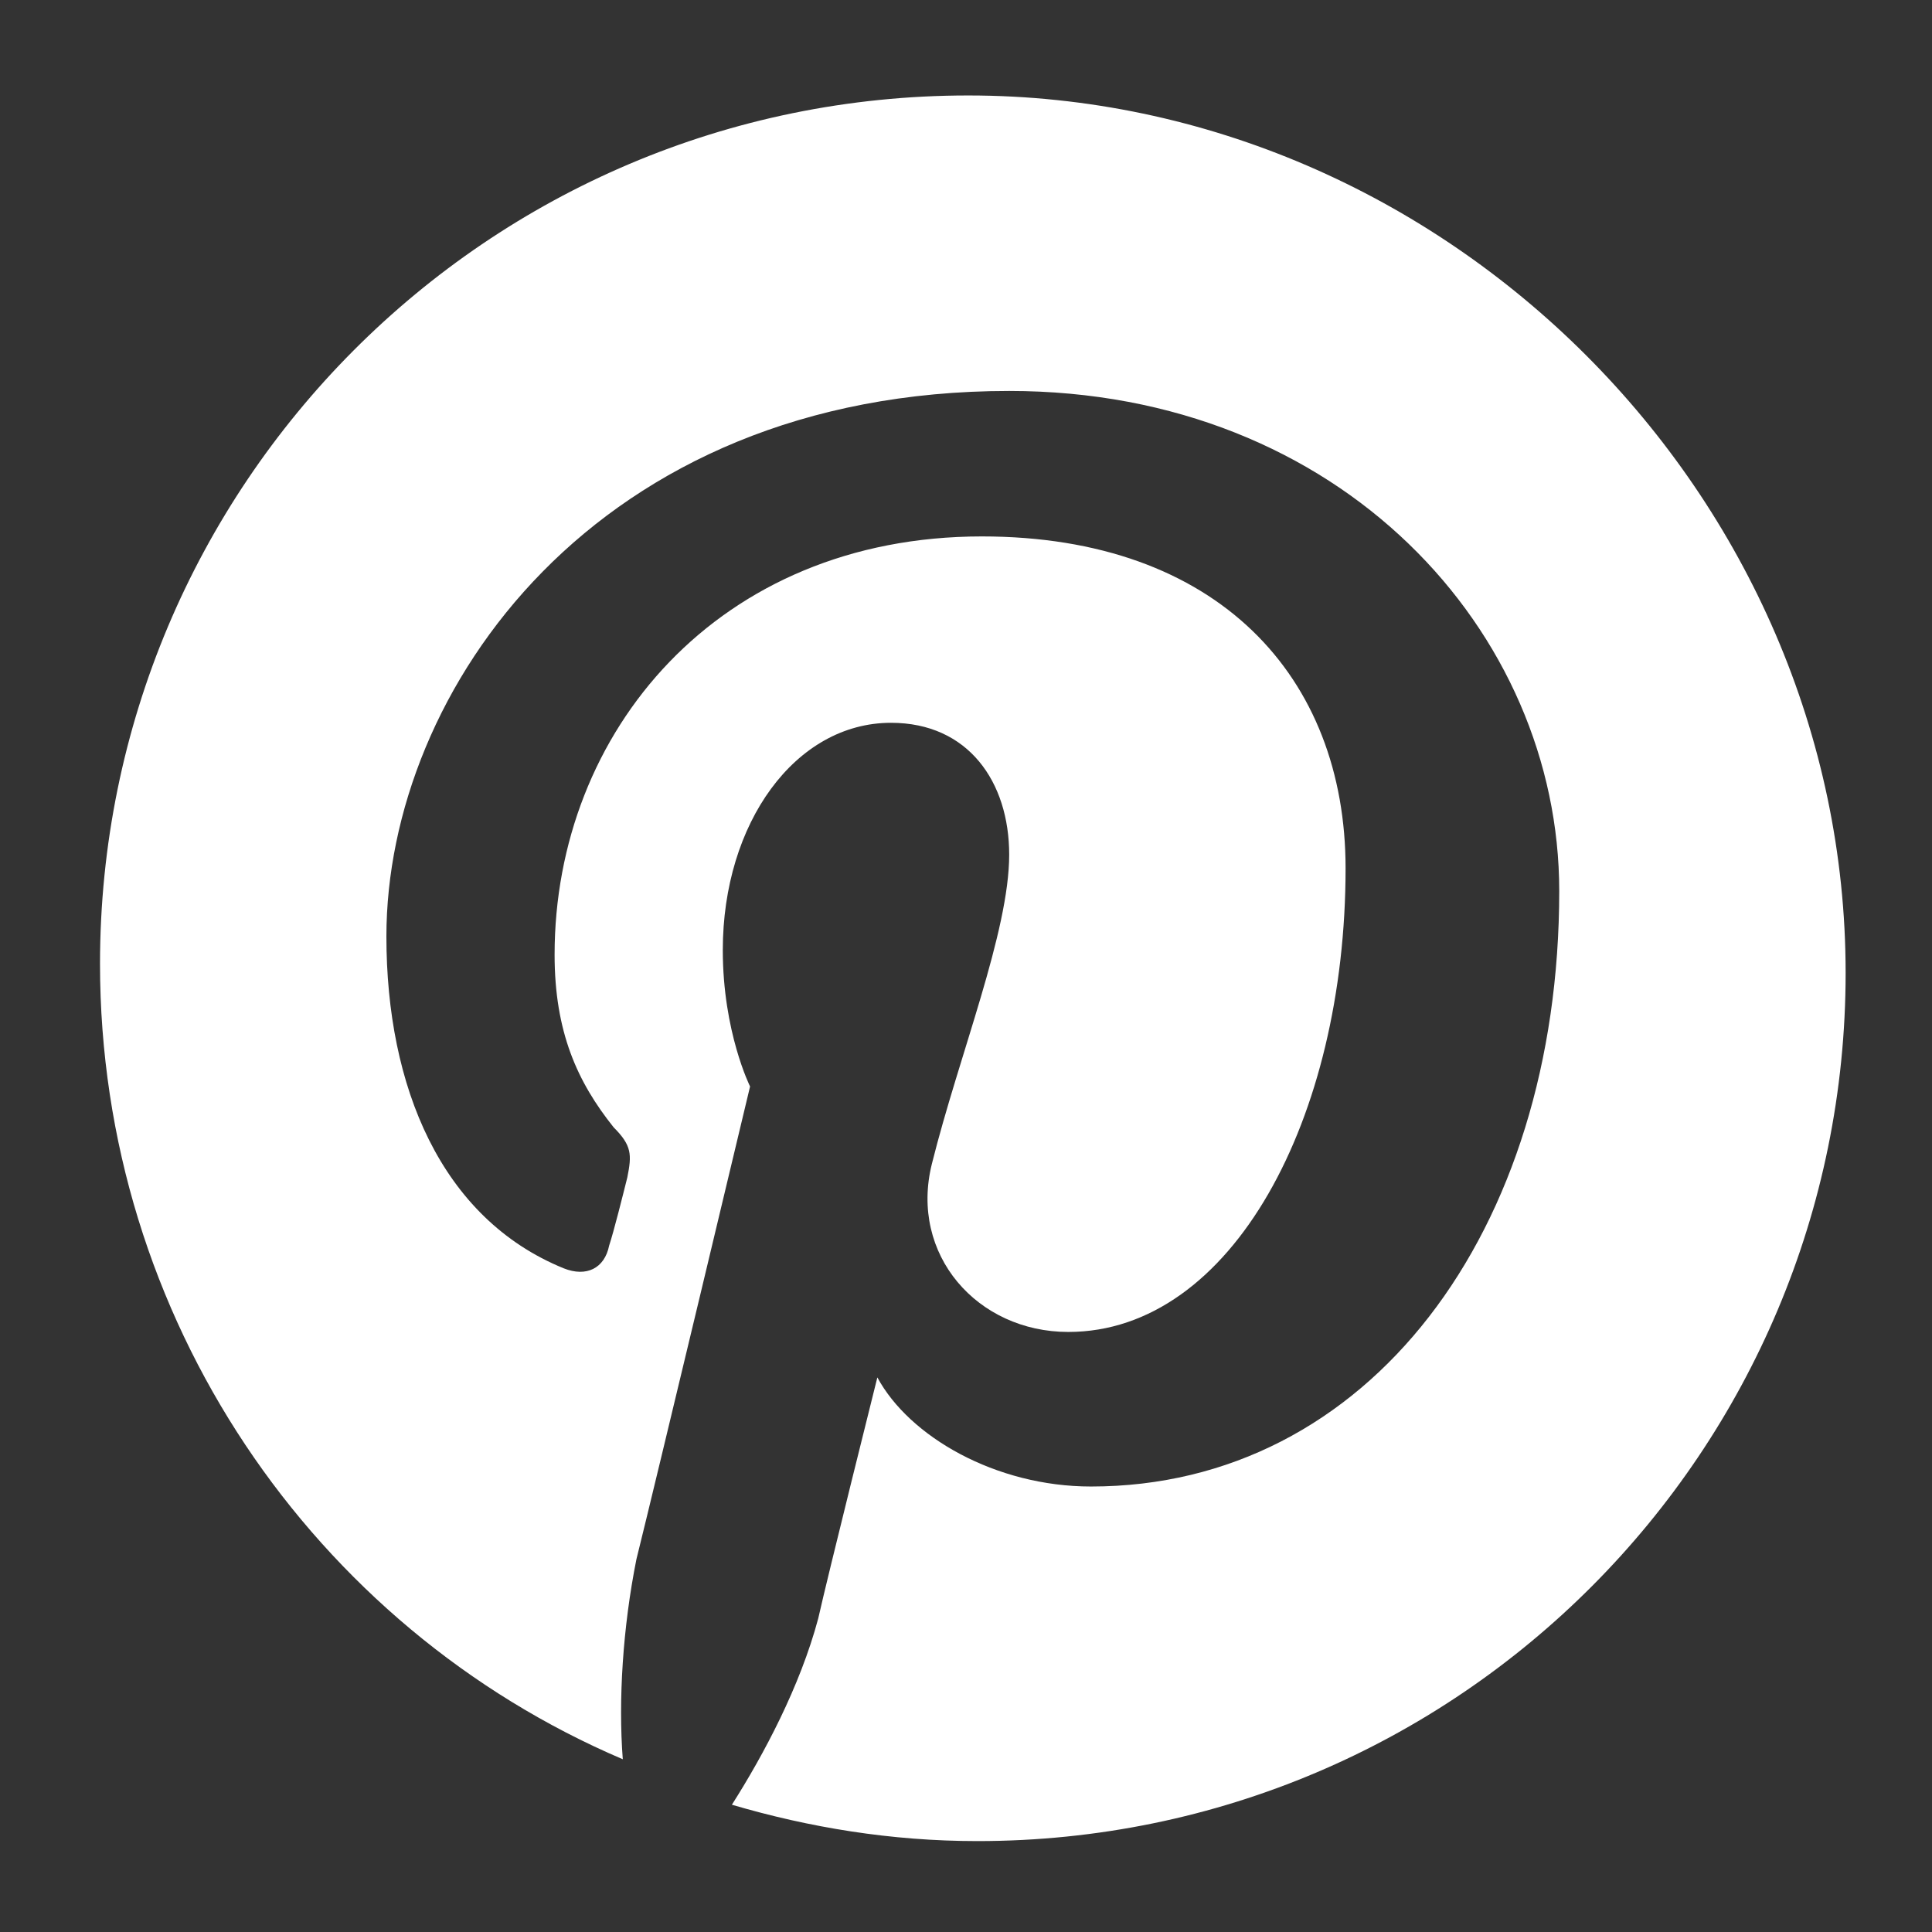 <?xml version="1.0" encoding="utf-8"?>
<!-- Generator: Adobe Illustrator 21.0.2, SVG Export Plug-In . SVG Version: 6.00 Build 0)  -->
<svg version="1.1" id="Livello_1" xmlns="http://www.w3.org/2000/svg" xmlns:xlink="http://www.w3.org/1999/xlink" x="0px" y="0px"
	 viewBox="0 0 42.5 42.5" style="enable-background:new 0 0 42.5 42.5;" xml:space="preserve">
<rect x="0" y="0" width="42.5" height="42.5" fill="#333333" stroke="none"/>
<style type="text/css">
	.st0{fill:#FFFFFF;}
</style>
<g>
	<path class="st0" d="M21.3,2.1c-10.6,0-19.1,8.6-19.1,19.1c0,7.8,4.7,14.6,11.5,17.5c-0.1-1.3,0-2.9,0.3-4.4
		c0.4-1.6,2.5-10.4,2.5-10.4s-0.6-1.2-0.6-3c0-2.8,1.6-5,3.7-5c1.7,0,2.6,1.3,2.6,2.9c0,1.7-1.1,4.4-1.7,6.8c-0.5,2,1,3.7,3,3.7
		c3.6,0,6.1-4.7,6.1-10.2c0-4.2-2.8-7.3-8-7.3c-5.8,0-9.4,4.3-9.4,9.2c0,1.7,0.5,2.8,1.3,3.8c0.4,0.4,0.4,0.6,0.3,1.1
		c-0.1,0.4-0.3,1.2-0.4,1.5c-0.1,0.5-0.5,0.7-1,0.5c-2.7-1.1-3.9-4-3.9-7.3c0-5.4,4.6-12,13.7-12c7.3,0,12.1,5.3,12.1,11
		c0,7.5-4.2,13.1-10.3,13.1c-2.1,0-4-1.1-4.7-2.4c0,0-1.1,4.4-1.3,5.3c-0.4,1.5-1.2,3-1.9,4.1c1.7,0.5,3.5,0.8,5.4,0.8
		c10.6,0,19.1-8.6,19.1-19.1S31.8,2.1,21.3,2.1"/>
</g>
</svg>
